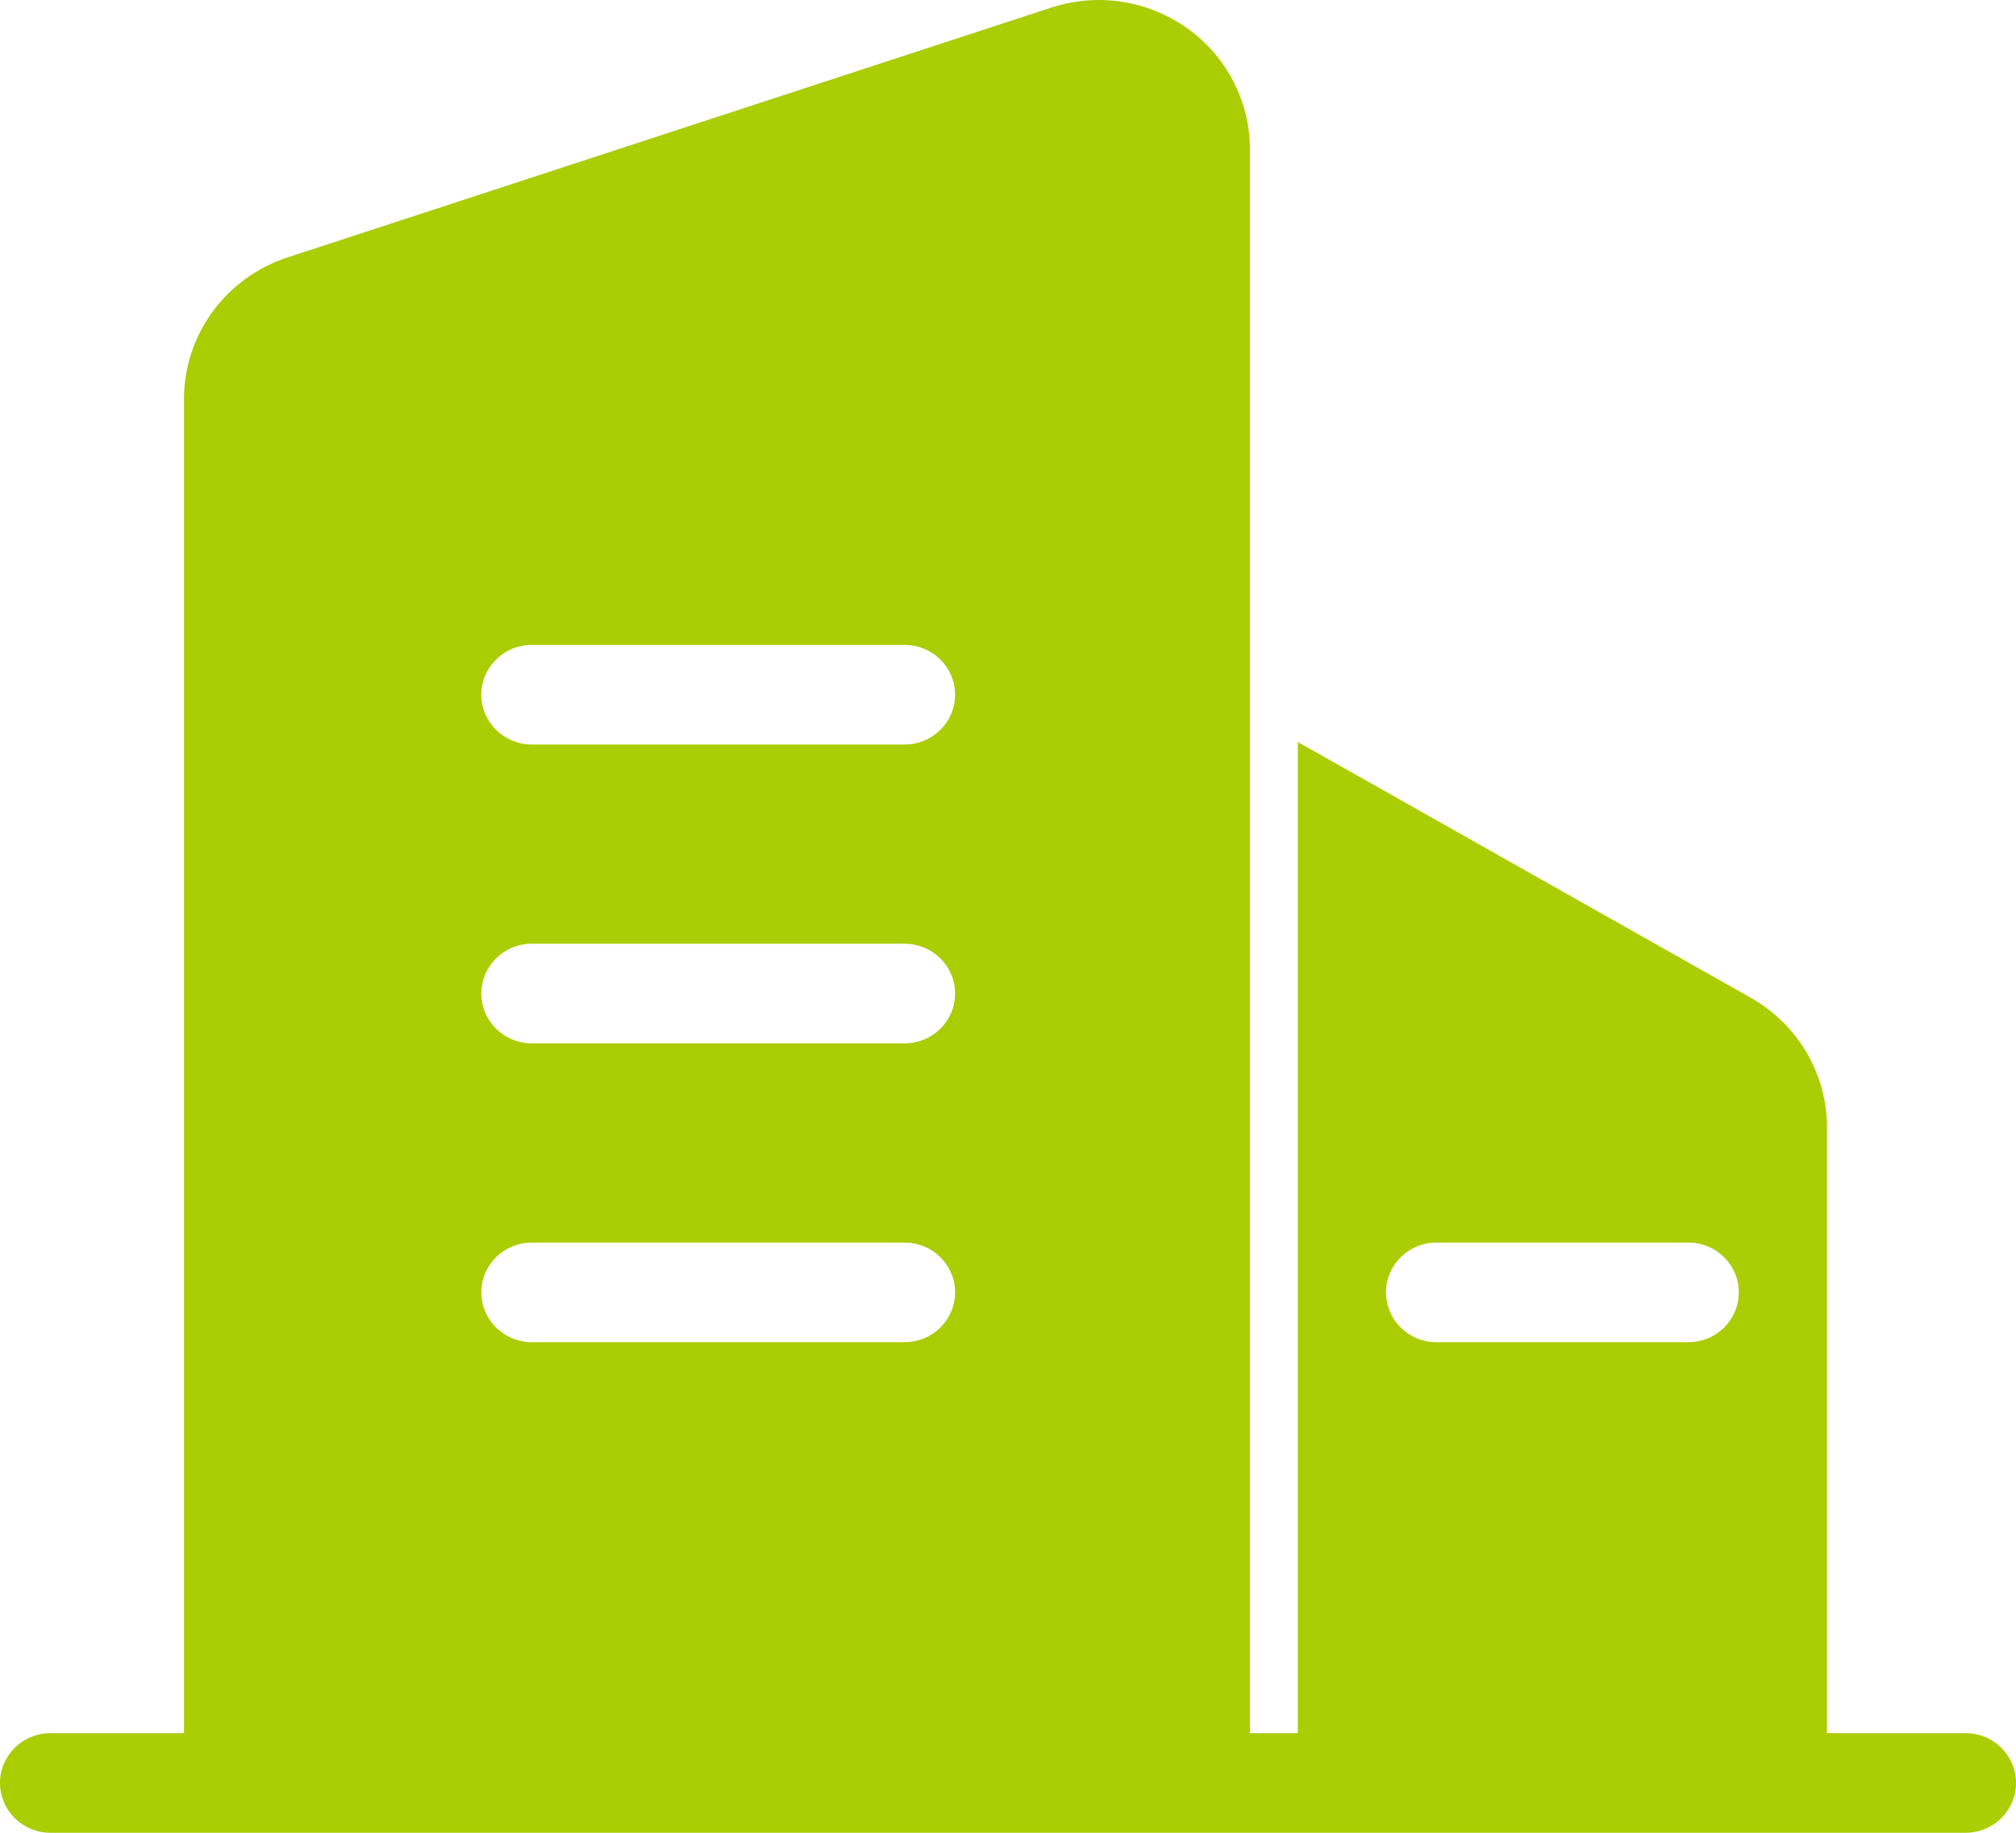 <svg width="44" height="40" viewBox="0 0 44 40" fill="none" xmlns="http://www.w3.org/2000/svg">
<path d="M1.1 40C0.492 40 0 39.513 0 38.913C0 38.313 0.492 37.826 1.1 37.826H4.015V8.712C4.015 7.306 4.927 6.058 6.278 5.617L22.943 0.166C24.673 -0.4 26.54 0.527 27.113 2.237C27.224 2.568 27.28 2.914 27.28 3.262V37.826H28.325V16.194L38.212 21.777C38.717 22.063 39.137 22.475 39.429 22.972C39.721 23.469 39.875 24.034 39.875 24.609V37.826H42.9C43.508 37.826 44 38.313 44 38.913C44 39.513 43.508 40 42.9 40H1.1ZM19.745 27.119H11.605C10.998 27.119 10.505 27.605 10.505 28.206C10.505 28.8 10.987 29.283 11.586 29.293L11.605 29.293H19.745C20.352 29.293 20.845 28.806 20.845 28.206C20.845 27.605 20.352 27.119 19.745 27.119ZM36.85 27.119H31.35C30.742 27.119 30.25 27.605 30.25 28.206C30.25 28.8 30.732 29.283 31.331 29.293L31.35 29.293H36.85C37.458 29.293 37.95 28.806 37.95 28.206C37.95 27.605 37.458 27.119 36.85 27.119ZM19.745 20.597H11.605C10.998 20.597 10.505 21.083 10.505 21.684C10.505 22.278 10.987 22.761 11.586 22.771L11.605 22.771H19.745C20.352 22.771 20.845 22.284 20.845 21.684C20.845 21.083 20.352 20.597 19.745 20.597ZM19.745 14.075H11.605C10.998 14.075 10.505 14.561 10.505 15.162C10.505 15.756 10.987 16.238 11.586 16.248L11.605 16.249H19.745C20.352 16.249 20.845 15.762 20.845 15.162C20.845 14.561 20.352 14.075 19.745 14.075Z" fill="#ABCD03"/>
</svg>
